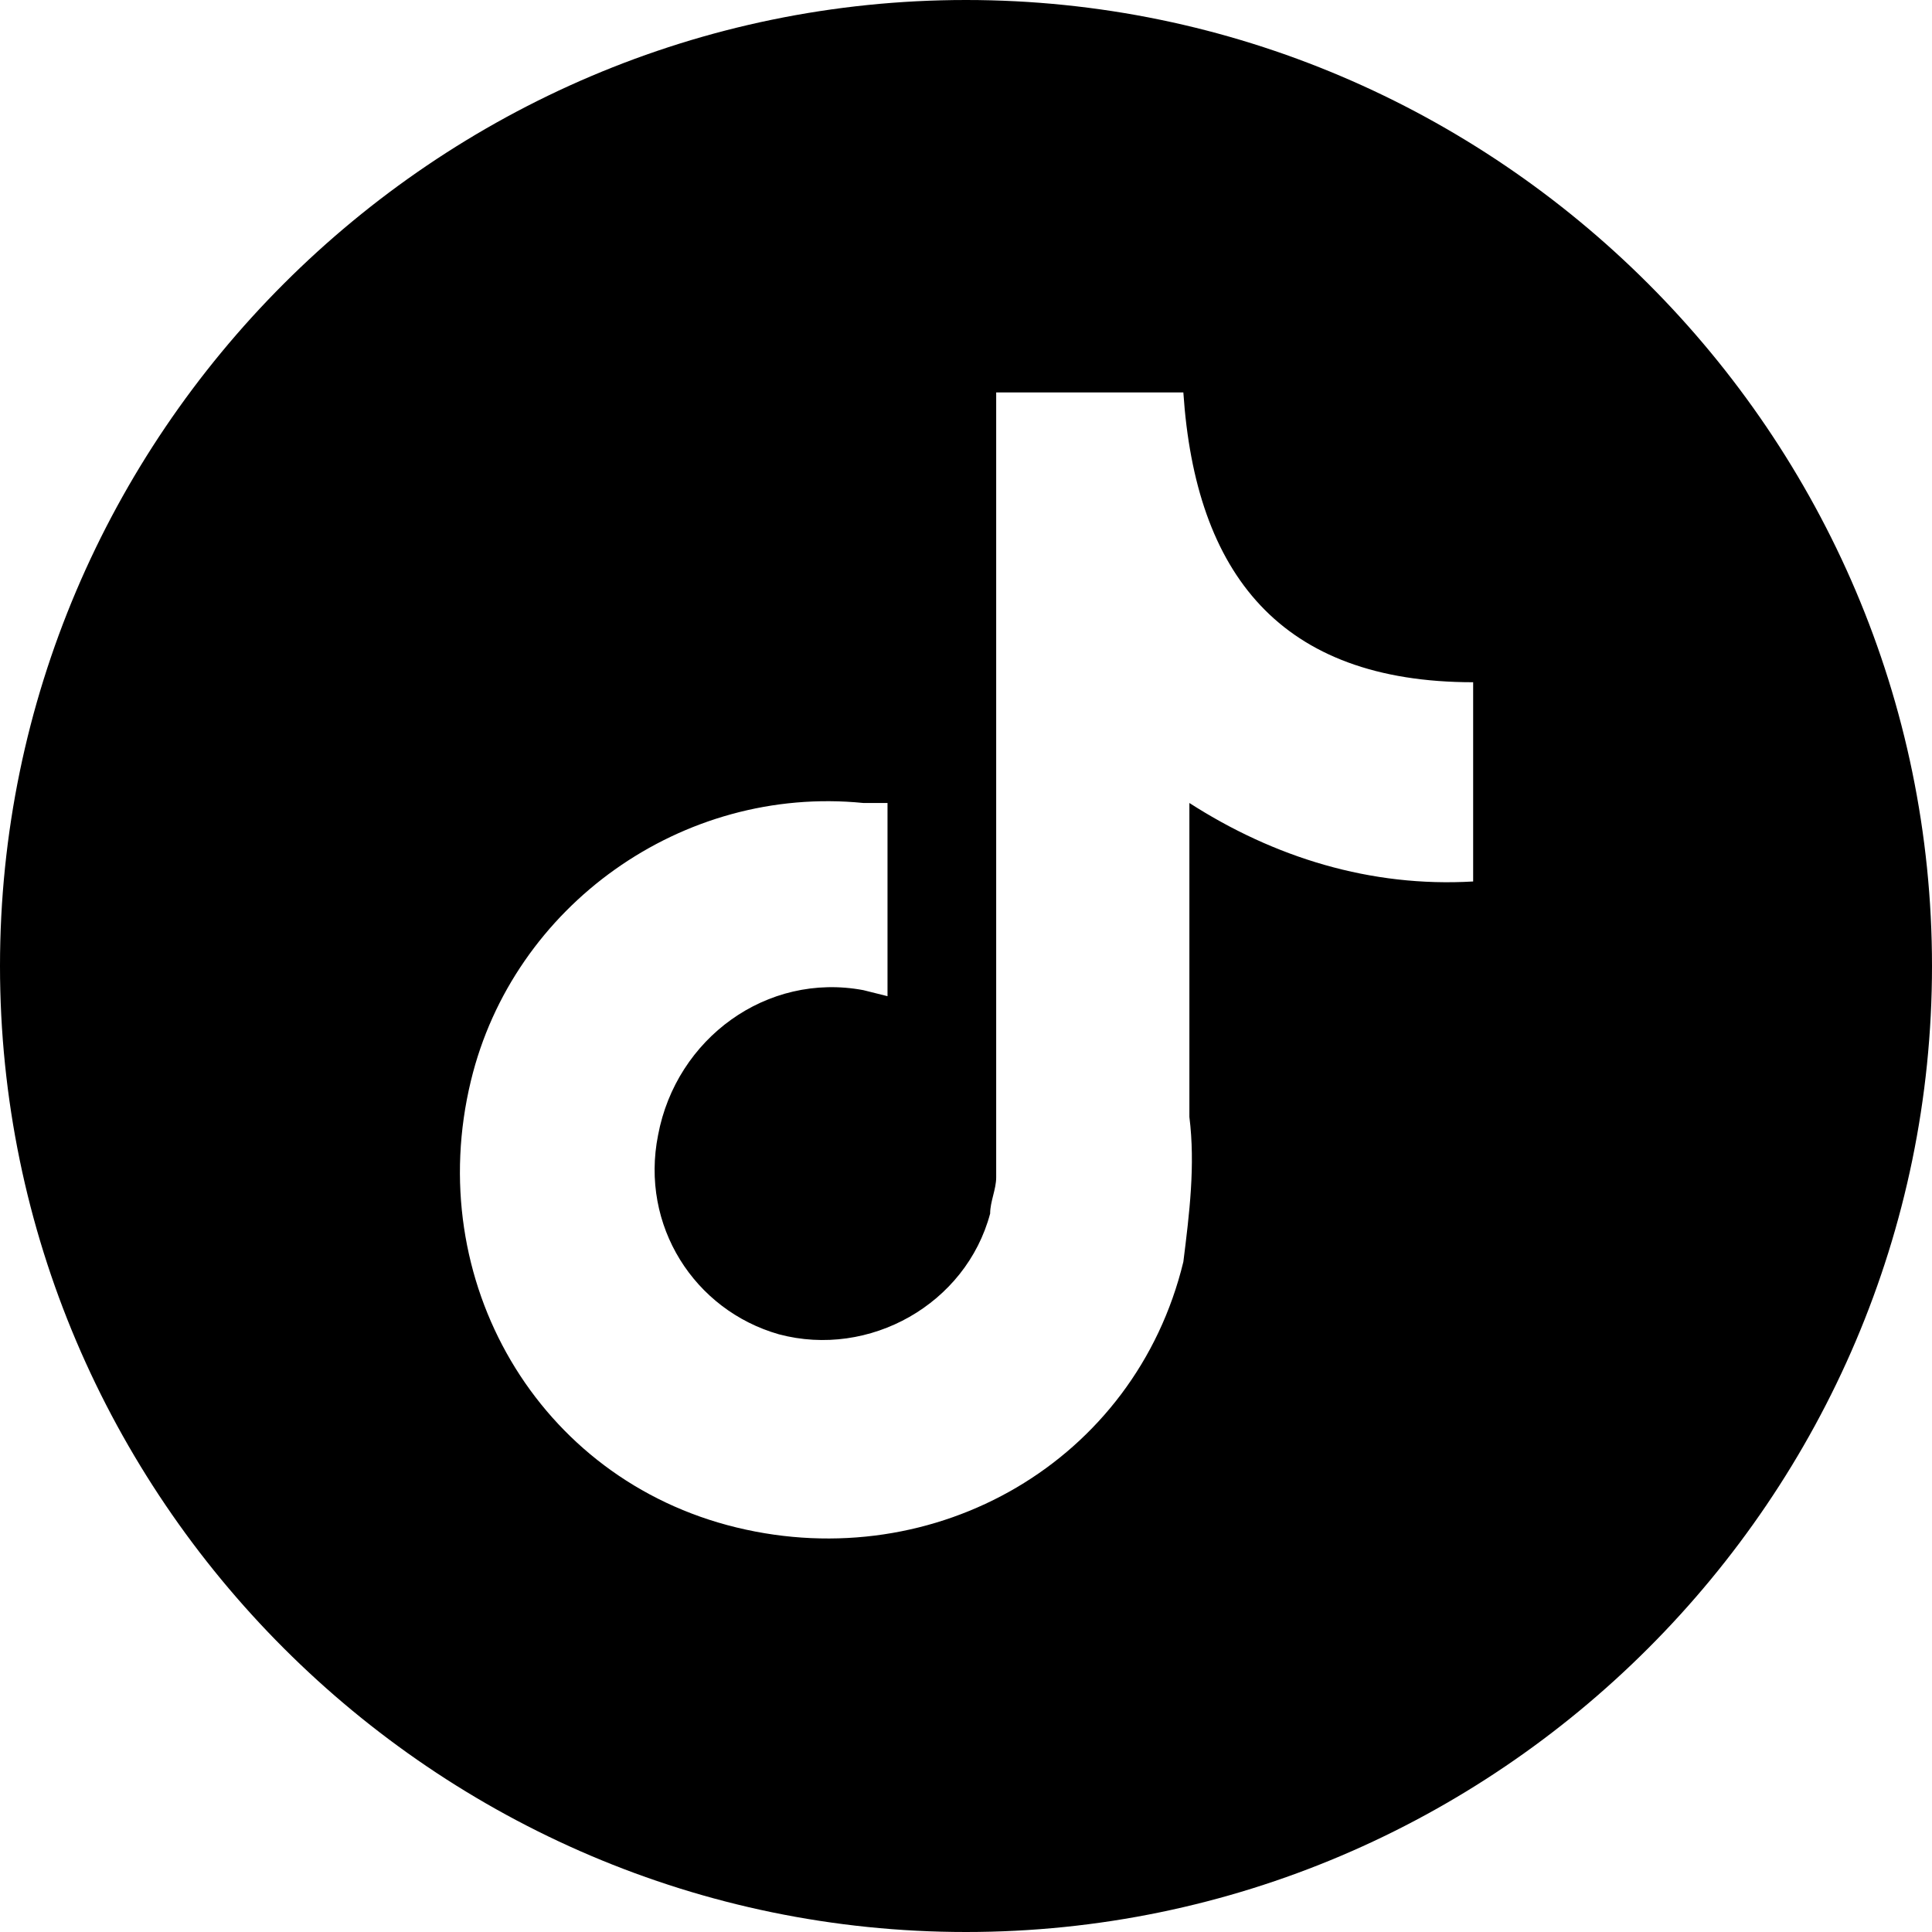 <?xml version="1.0" encoding="utf-8"?>
<!-- Generator: Adobe Illustrator 24.1.1, SVG Export Plug-In . SVG Version: 6.00 Build 0)  -->
<svg version="1.1" id="Layer_1" xmlns="http://www.w3.org/2000/svg" xmlns:xlink="http://www.w3.org/1999/xlink" x="0px" y="0px"
	 viewBox="0 0 32 32" style="enable-background:new 0 0 32 32;" xml:space="preserve">
<path d="M16,0C7.2,0,0,7.2,0,16s7.2,16,16,16s16-7.2,16-16S24.8,0,16,0z M24.4,14.6c-1.7,0.1-3.3-0.4-4.7-1.3c0,0.1,0,0.1,0,0.2v5
	c0.1,0.8,0,1.6-0.1,2.4c-0.8,3.3-4.1,5.2-7.4,4.4c-3.3-0.8-5.2-4.1-4.4-7.4c0.7-2.9,3.5-4.9,6.5-4.6h0.4v3.2l-0.4-0.1
	c-1.6-0.3-3.1,0.8-3.4,2.4c-0.3,1.5,0.6,2.9,2,3.3c1.5,0.4,3.1-0.5,3.5-2c0-0.2,0.1-0.4,0.1-0.6c0-4.3,0-8.6,0-12.9V6.5h3.1
	c0.2,3,1.6,4.8,4.8,4.8L24.4,14.6z"/>
</svg>
